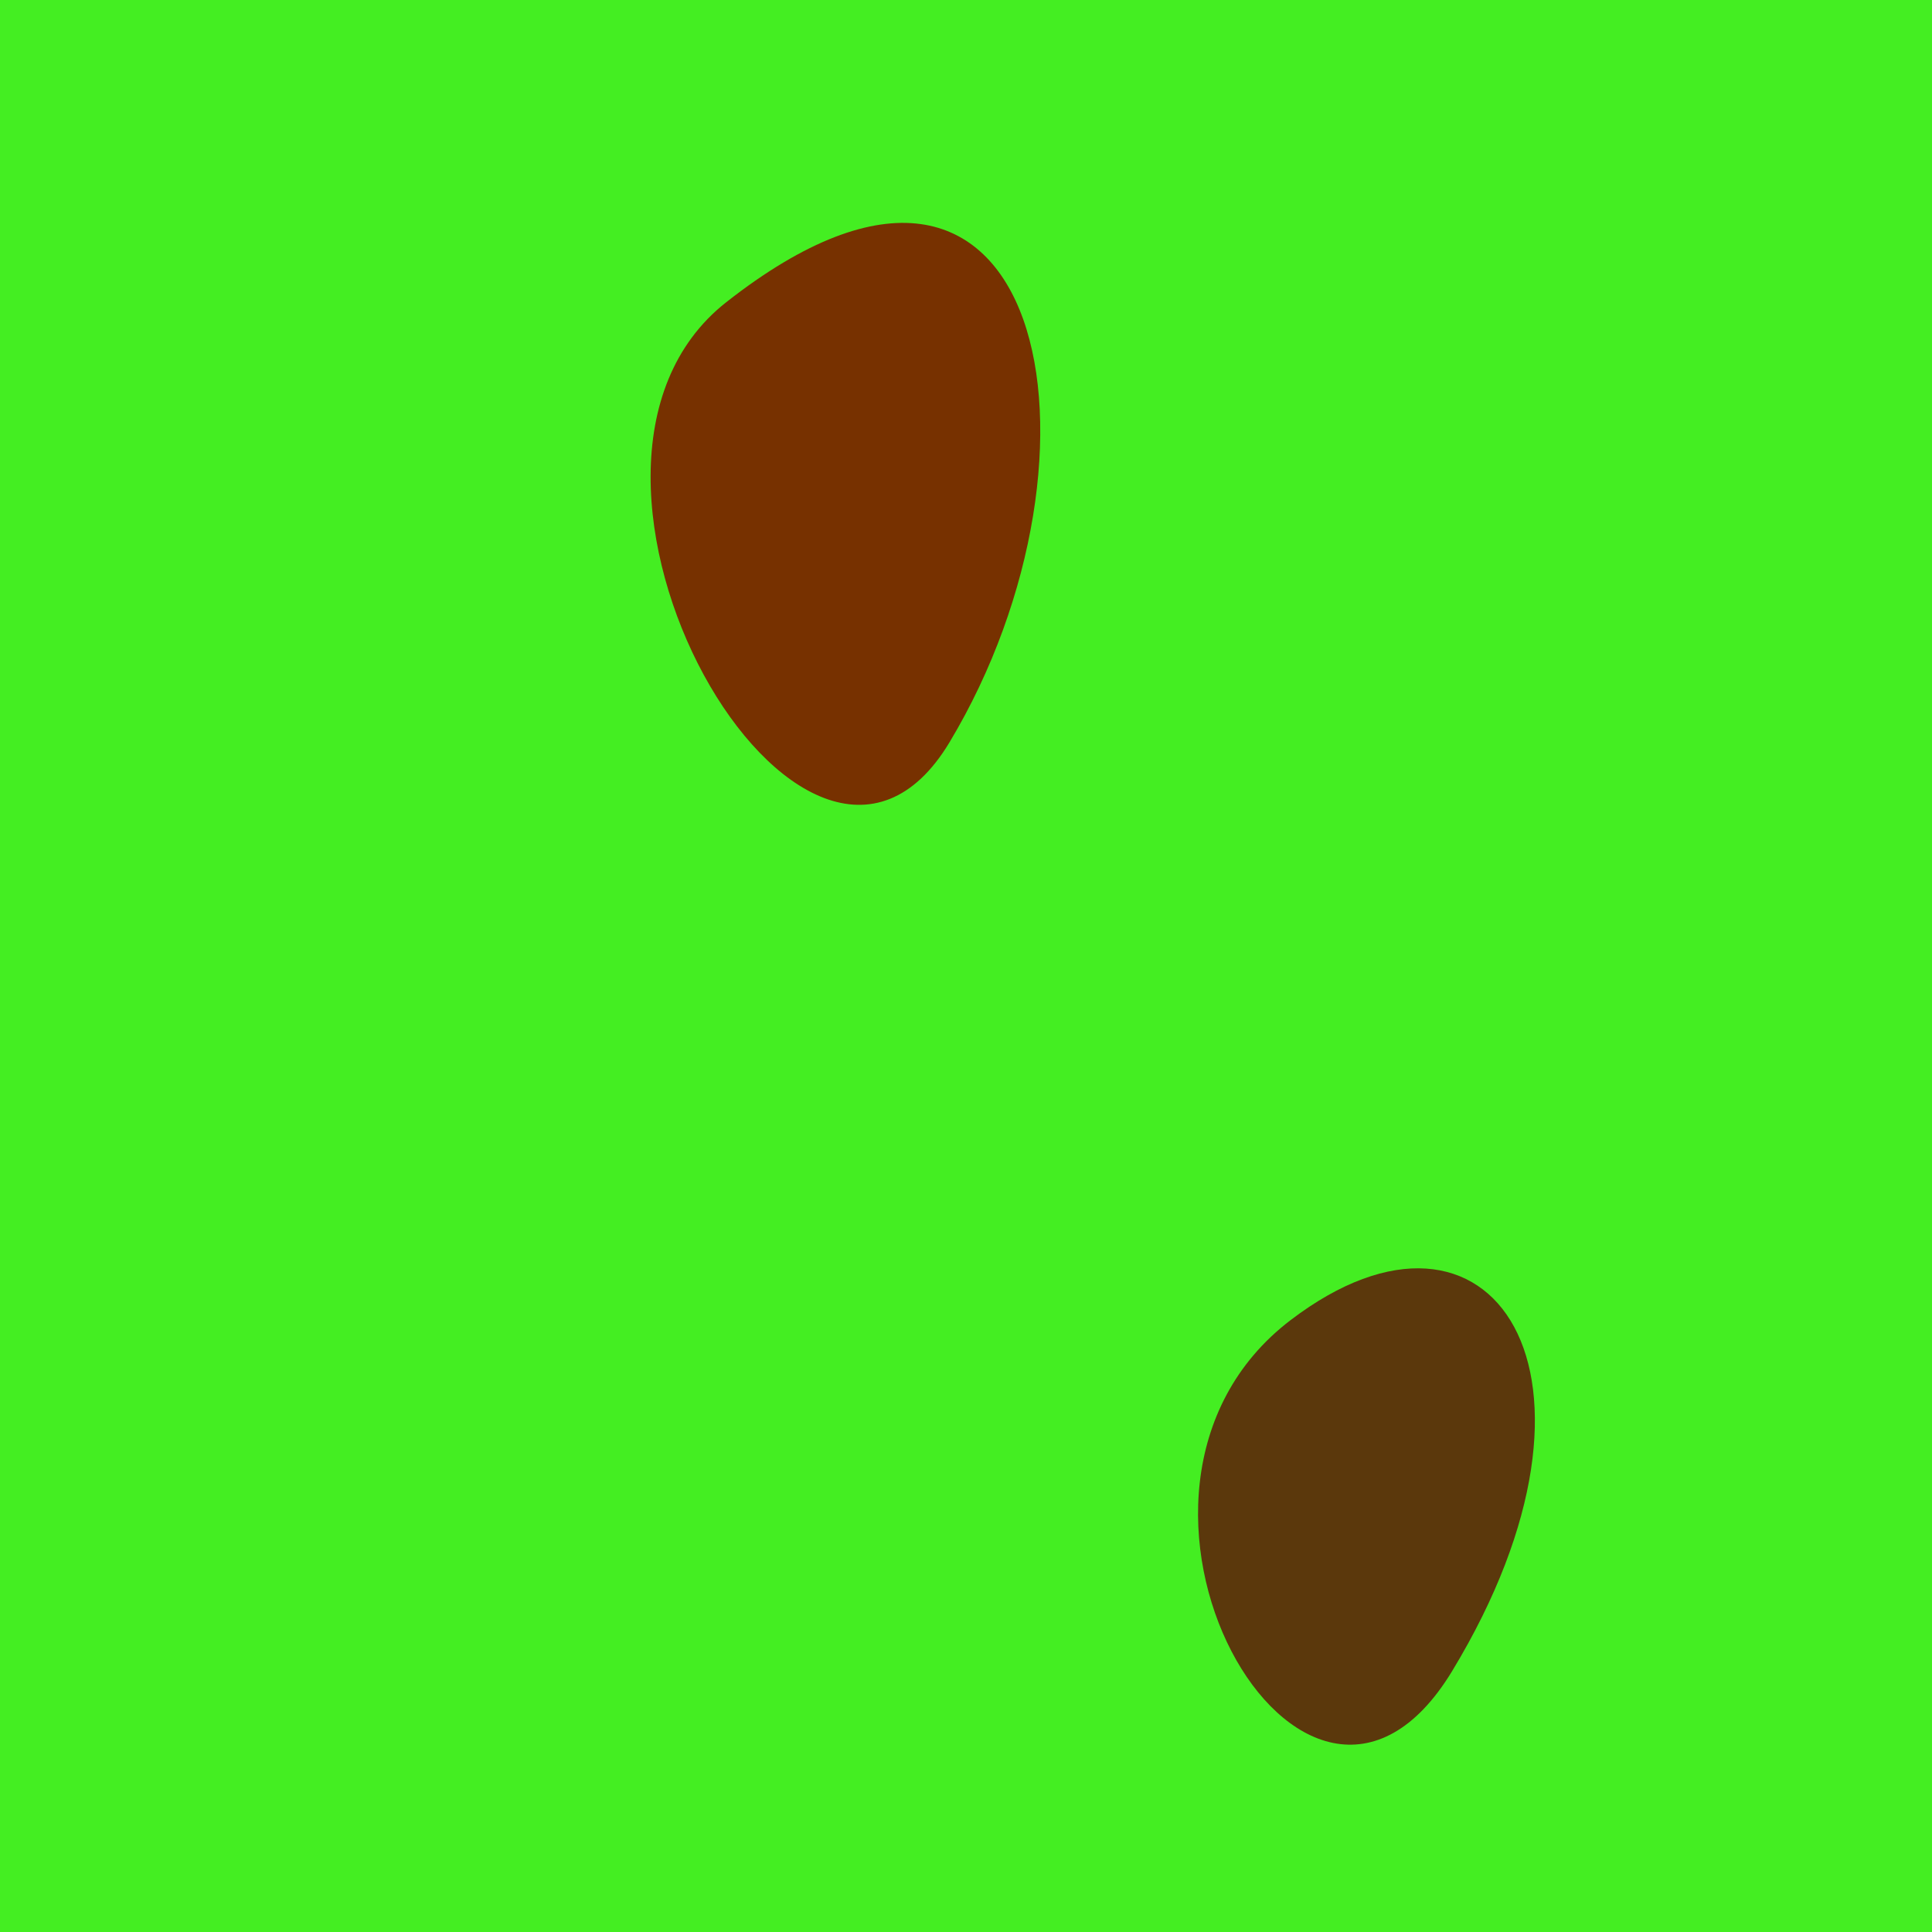<?xml version="1.0" standalone="no"?>
<svg xmlns:xlink="http://www.w3.org/1999/xlink" xmlns="http://www.w3.org/2000/svg" width="128" height="128"><g><rect width="128" height="128" fill="#4e2"></rect><path d="M 96.208 110.713 C 108.108 91.08 98.838 77.307 85.514 87.454 C 70.538 98.859 86.451 126.811 96.208 110.713" fill="rgb(91,56,12)"></path><path d="M 62.907 49.18 C 74.429 29.992 69.337 3.343 48.109 20.028 C 33.933 31.171 53.405 65.005 62.907 49.18" fill="rgb(119,49,0)"></path></g></svg>